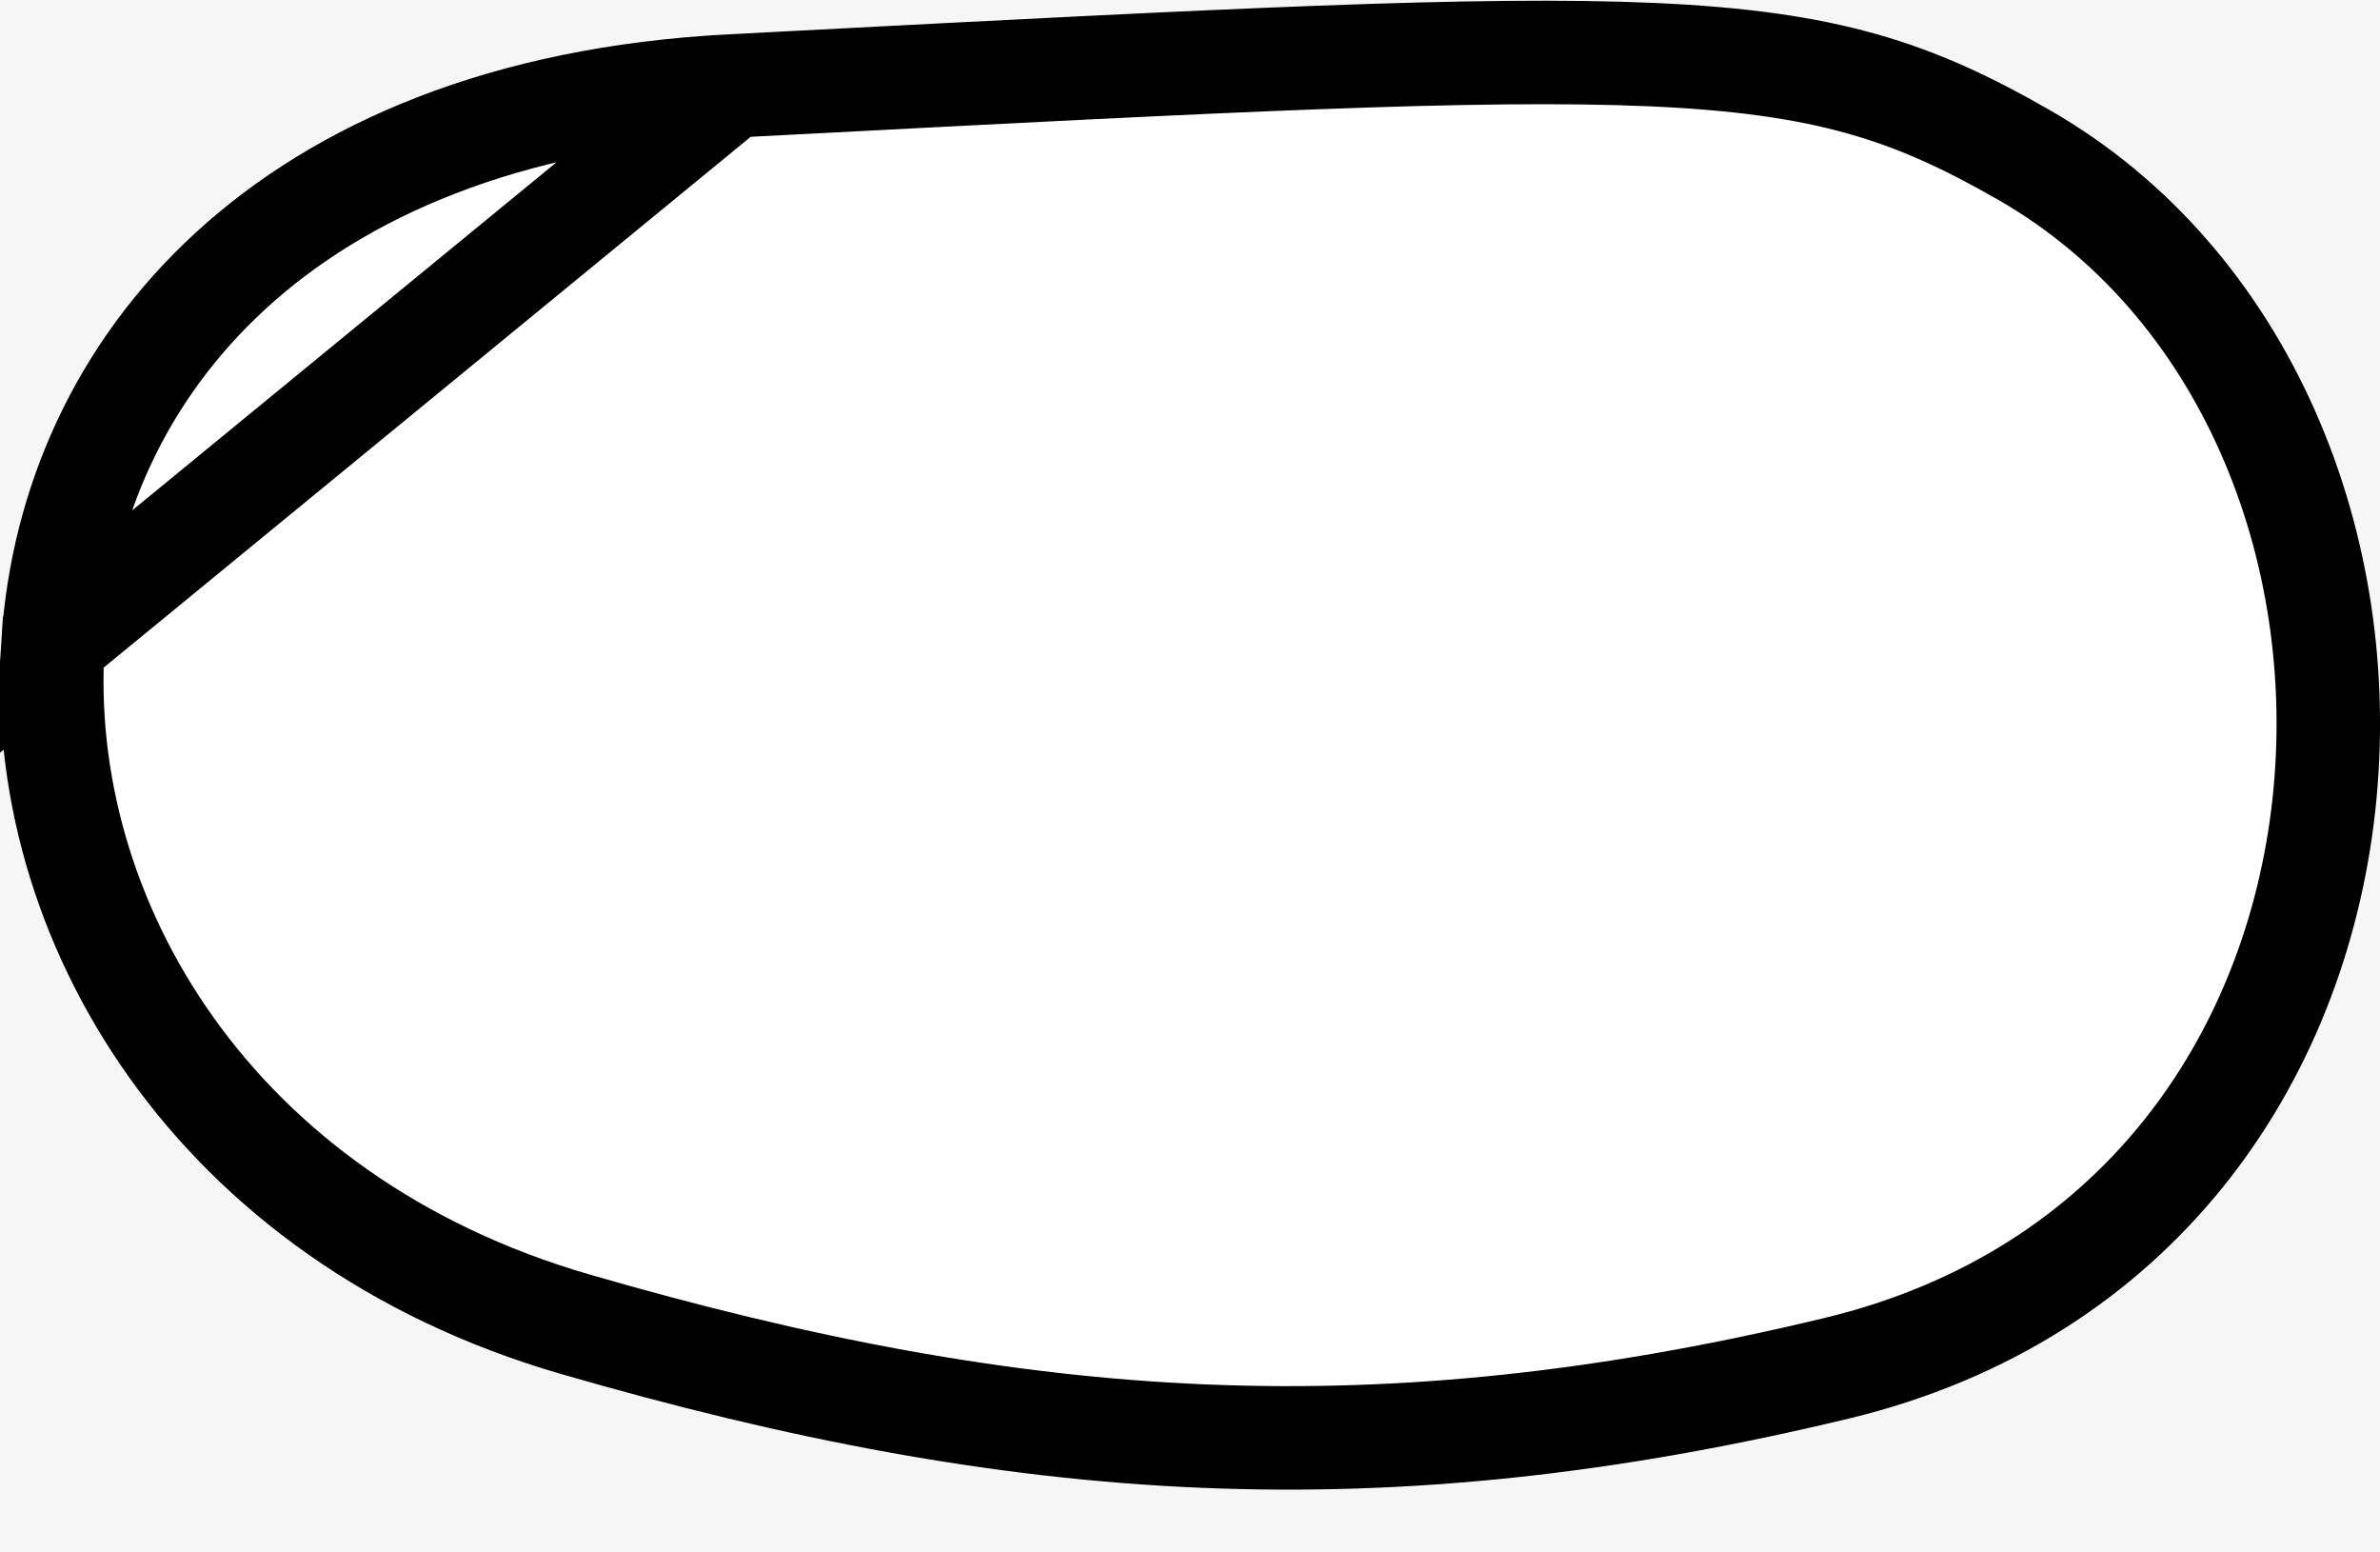 <svg width="23" height="15" viewBox="0 0 23 15" fill="none" xmlns="http://www.w3.org/2000/svg">
<rect width="23" height="15" fill="white"/>
<g id="MacBook Air - 4" clip-path="url(#clip0_0_1)">
<rect width="1280" height="7173" transform="translate(-612 -1431)" fill="#F6F6F6"/>
<g id="Group 19">
<g id="e1456_0 1">
<g id="Group">
<path id="Vector" d="M0.513 6.205C0.334 8.87 2.054 11.778 5.555 12.794C9.895 14.053 13.357 14.279 17.752 13.22C20.652 12.521 22.189 10.235 22.458 7.774C22.728 5.293 21.701 2.724 19.554 1.494C18.488 0.883 17.658 0.603 15.968 0.528C14.303 0.454 11.851 0.582 7.605 0.803C7.428 0.812 7.248 0.821 7.065 0.831L0.513 6.205ZM0.513 6.205C0.602 4.873 1.164 3.594 2.226 2.619C3.287 1.644 4.878 0.945 7.065 0.831L0.513 6.205Z" fill="white" stroke="black"/>
</g>
</g>
</g>
</g>
<defs>
<clipPath id="clip0_0_1">
<rect width="1280" height="7173" fill="white" transform="translate(-612 -1431)"/>
</clipPath>
</defs>
</svg>
